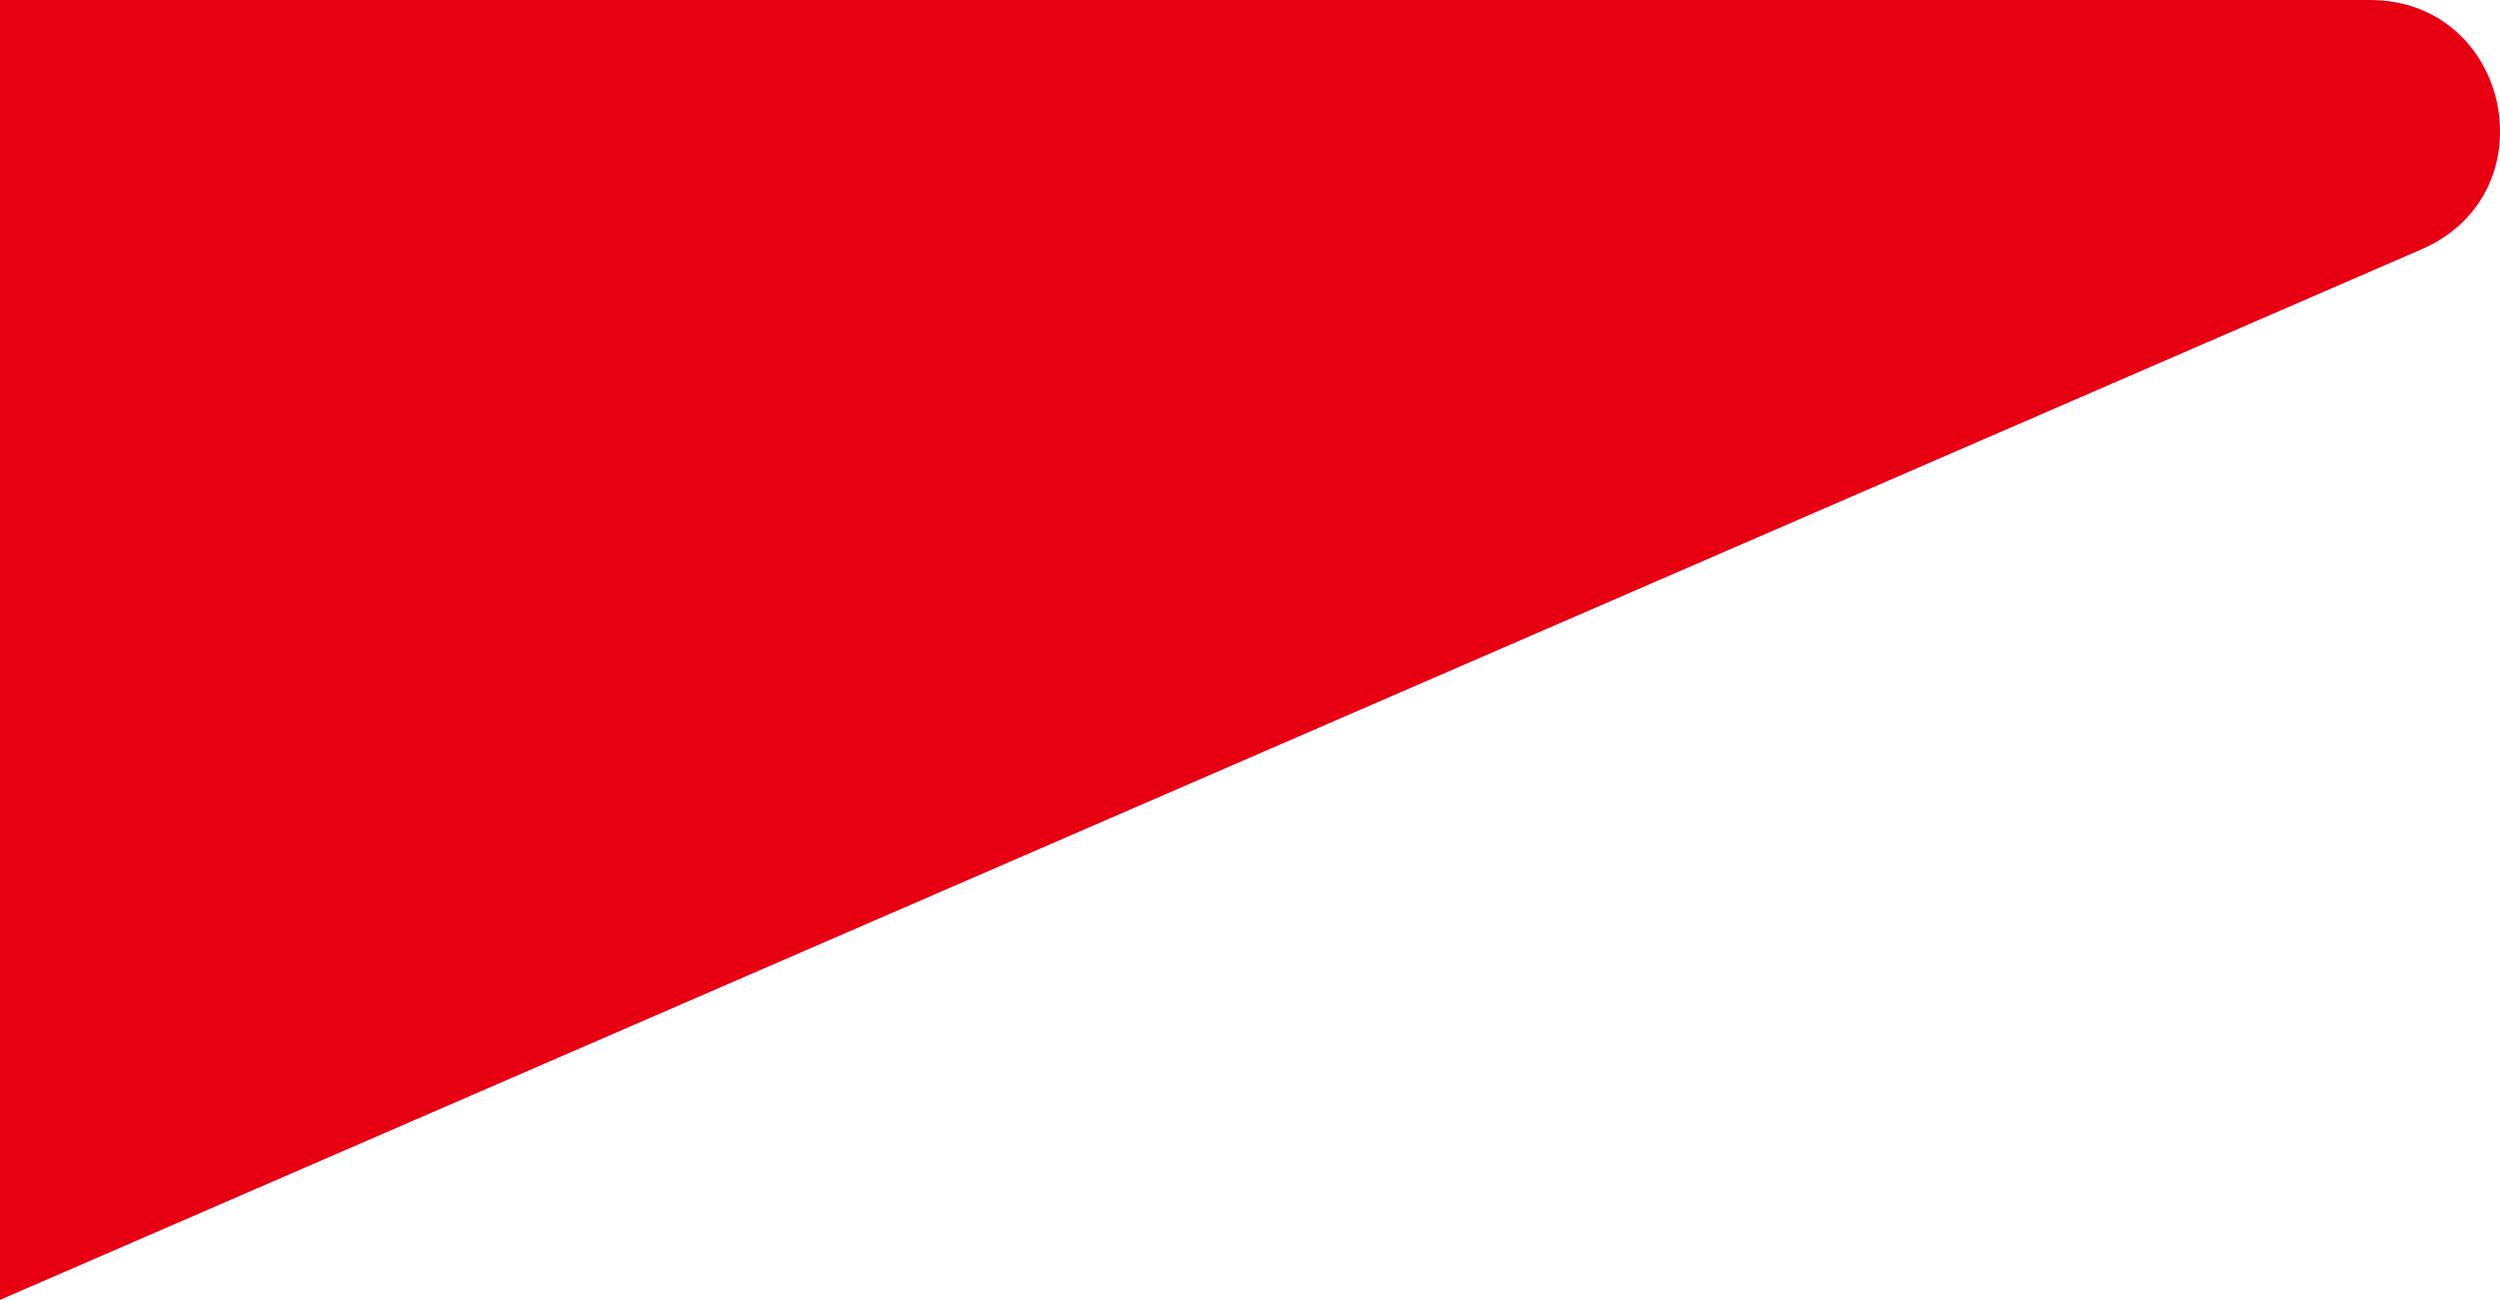 <?xml version="1.0" encoding="utf-8"?>
<!-- Generator: Adobe Illustrator 24.1.0, SVG Export Plug-In . SVG Version: 6.00 Build 0)  -->
<svg version="1.1" id="&#x30EC;&#x30A4;&#x30E4;&#x30FC;_1" xmlns="http://www.w3.org/2000/svg" xmlns:xlink="http://www.w3.org/1999/xlink" x="0px" y="0px" viewbox="0 0 33.558 17.448" style="enable-background:new 0 0 33.558 17.448;" xml:space="preserve" width="33.558" height="17.448">
<style type="text/css">
	.st0{fill:#E60012;}
</style>
<path class="st0" d="M0,17.448L32.505,3.346C34.244,2.59,33.704,0,31.808,0H0V17.448z"/>
</svg>

